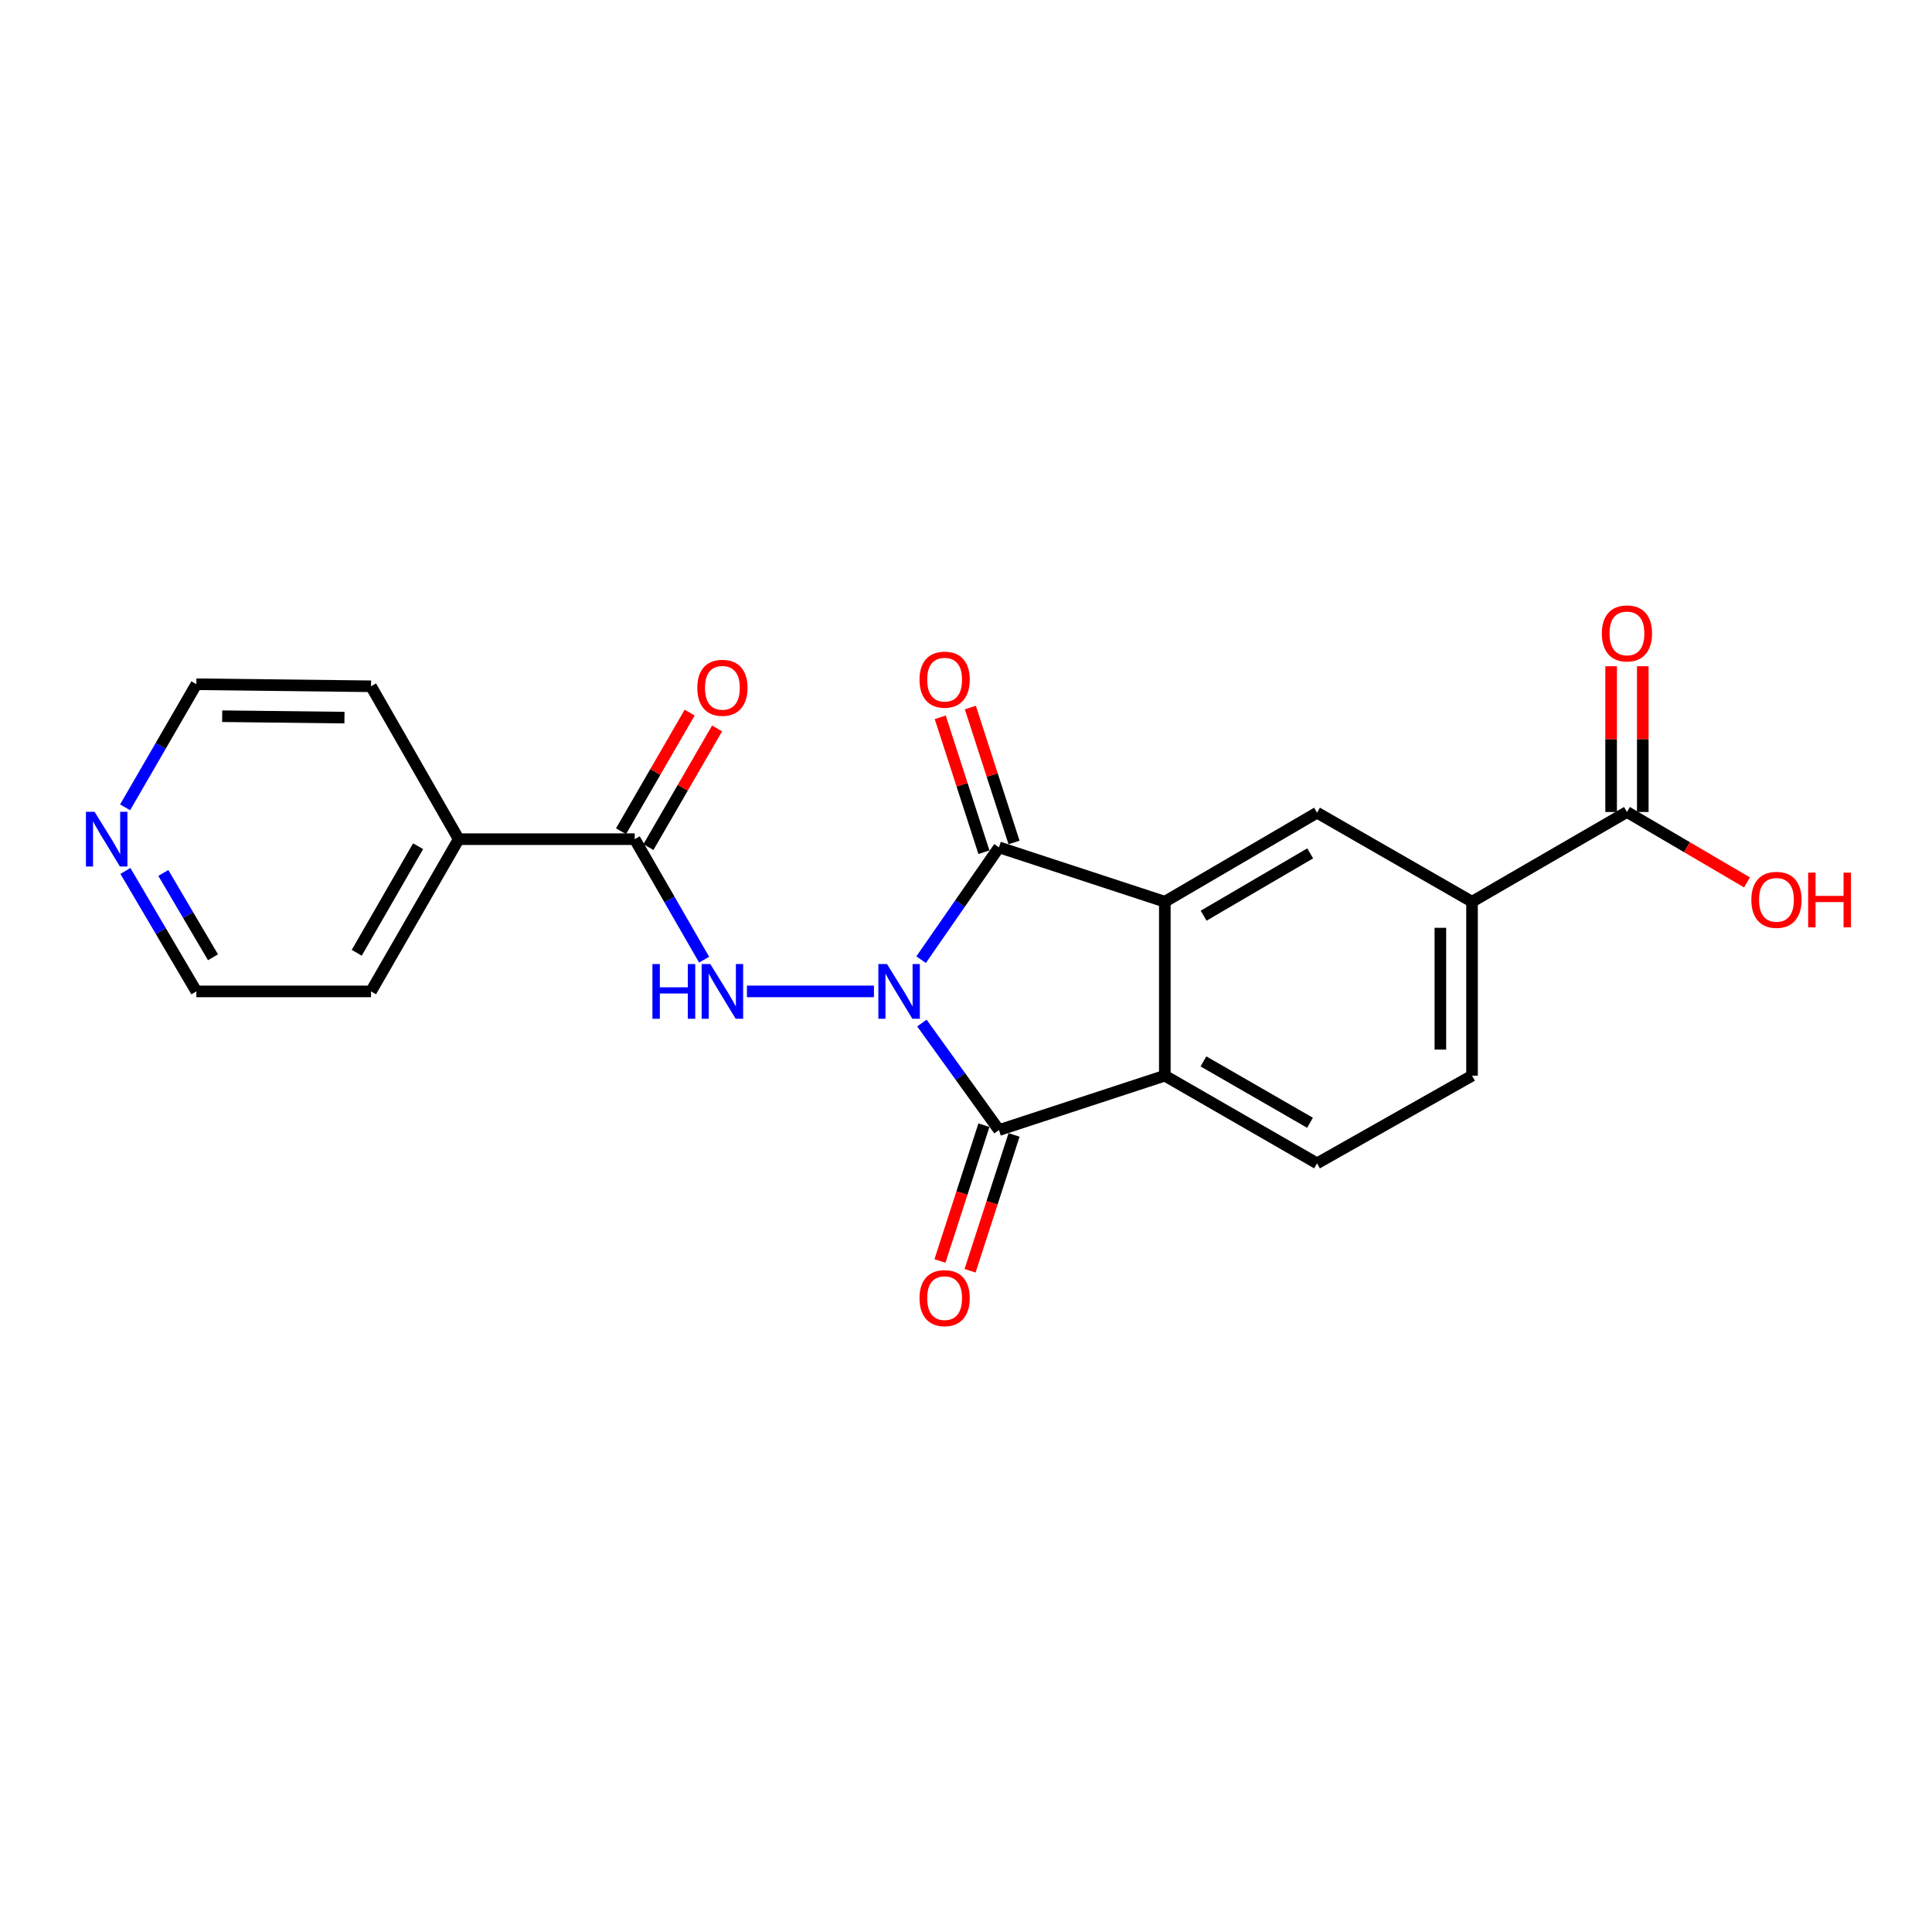<?xml version='1.0' encoding='iso-8859-1'?>
<svg version='1.1' baseProfile='full'
              xmlns='http://www.w3.org/2000/svg'
                      xmlns:rdkit='http://www.rdkit.org/xml'
                      xmlns:xlink='http://www.w3.org/1999/xlink'
                  xml:space='preserve'
width='1000px' height='1000px' viewBox='0 0 1000 1000'>
<!-- END OF HEADER -->
<rect style='opacity:1.0;fill:#FFFFFF;stroke:none' width='1000' height='1000' x='0' y='0'> </rect>
<path class='bond-0' d='M 476.765,496.725 L 496.92,467.656' style='fill:none;fill-rule:evenodd;stroke:#0000FF;stroke-width:6px;stroke-linecap:butt;stroke-linejoin:miter;stroke-opacity:1' />
<path class='bond-0' d='M 496.92,467.656 L 517.075,438.587' style='fill:none;fill-rule:evenodd;stroke:#000000;stroke-width:6px;stroke-linecap:butt;stroke-linejoin:miter;stroke-opacity:1' />
<path class='bond-1' d='M 477.169,529.524 L 497.122,557.22' style='fill:none;fill-rule:evenodd;stroke:#0000FF;stroke-width:6px;stroke-linecap:butt;stroke-linejoin:miter;stroke-opacity:1' />
<path class='bond-1' d='M 497.122,557.22 L 517.075,584.915' style='fill:none;fill-rule:evenodd;stroke:#000000;stroke-width:6px;stroke-linecap:butt;stroke-linejoin:miter;stroke-opacity:1' />
<path class='bond-3' d='M 452.348,513.153 L 386.615,513.153' style='fill:none;fill-rule:evenodd;stroke:#0000FF;stroke-width:6px;stroke-linecap:butt;stroke-linejoin:miter;stroke-opacity:1' />
<path class='bond-2' d='M 517.075,438.587 L 602.909,466.732' style='fill:none;fill-rule:evenodd;stroke:#000000;stroke-width:6px;stroke-linecap:butt;stroke-linejoin:miter;stroke-opacity:1' />
<path class='bond-10' d='M 524.868,436.063 L 513.56,401.144' style='fill:none;fill-rule:evenodd;stroke:#000000;stroke-width:6px;stroke-linecap:butt;stroke-linejoin:miter;stroke-opacity:1' />
<path class='bond-10' d='M 513.56,401.144 L 502.252,366.225' style='fill:none;fill-rule:evenodd;stroke:#FF0000;stroke-width:6px;stroke-linecap:butt;stroke-linejoin:miter;stroke-opacity:1' />
<path class='bond-10' d='M 509.281,441.111 L 497.973,406.192' style='fill:none;fill-rule:evenodd;stroke:#000000;stroke-width:6px;stroke-linecap:butt;stroke-linejoin:miter;stroke-opacity:1' />
<path class='bond-10' d='M 497.973,406.192 L 486.665,371.273' style='fill:none;fill-rule:evenodd;stroke:#FF0000;stroke-width:6px;stroke-linecap:butt;stroke-linejoin:miter;stroke-opacity:1' />
<path class='bond-4' d='M 517.075,584.915 L 602.909,556.771' style='fill:none;fill-rule:evenodd;stroke:#000000;stroke-width:6px;stroke-linecap:butt;stroke-linejoin:miter;stroke-opacity:1' />
<path class='bond-11' d='M 509.281,582.392 L 497.901,617.544' style='fill:none;fill-rule:evenodd;stroke:#000000;stroke-width:6px;stroke-linecap:butt;stroke-linejoin:miter;stroke-opacity:1' />
<path class='bond-11' d='M 497.901,617.544 L 486.521,652.697' style='fill:none;fill-rule:evenodd;stroke:#FF0000;stroke-width:6px;stroke-linecap:butt;stroke-linejoin:miter;stroke-opacity:1' />
<path class='bond-11' d='M 524.869,587.438 L 513.489,622.591' style='fill:none;fill-rule:evenodd;stroke:#000000;stroke-width:6px;stroke-linecap:butt;stroke-linejoin:miter;stroke-opacity:1' />
<path class='bond-11' d='M 513.489,622.591 L 502.109,657.743' style='fill:none;fill-rule:evenodd;stroke:#FF0000;stroke-width:6px;stroke-linecap:butt;stroke-linejoin:miter;stroke-opacity:1' />
<path class='bond-6' d='M 602.909,466.732 L 681.698,420.647' style='fill:none;fill-rule:evenodd;stroke:#000000;stroke-width:6px;stroke-linecap:butt;stroke-linejoin:miter;stroke-opacity:1' />
<path class='bond-6' d='M 623,473.961 L 678.152,441.702' style='fill:none;fill-rule:evenodd;stroke:#000000;stroke-width:6px;stroke-linecap:butt;stroke-linejoin:miter;stroke-opacity:1' />
<path class='bond-22' d='M 602.909,466.732 L 602.909,556.771' style='fill:none;fill-rule:evenodd;stroke:#000000;stroke-width:6px;stroke-linecap:butt;stroke-linejoin:miter;stroke-opacity:1' />
<path class='bond-5' d='M 364.45,496.72 L 346.49,465.537' style='fill:none;fill-rule:evenodd;stroke:#0000FF;stroke-width:6px;stroke-linecap:butt;stroke-linejoin:miter;stroke-opacity:1' />
<path class='bond-5' d='M 346.49,465.537 L 328.531,434.355' style='fill:none;fill-rule:evenodd;stroke:#000000;stroke-width:6px;stroke-linecap:butt;stroke-linejoin:miter;stroke-opacity:1' />
<path class='bond-9' d='M 602.909,556.771 L 681.698,602.146' style='fill:none;fill-rule:evenodd;stroke:#000000;stroke-width:6px;stroke-linecap:butt;stroke-linejoin:miter;stroke-opacity:1' />
<path class='bond-9' d='M 622.904,549.379 L 678.057,581.142' style='fill:none;fill-rule:evenodd;stroke:#000000;stroke-width:6px;stroke-linecap:butt;stroke-linejoin:miter;stroke-opacity:1' />
<path class='bond-12' d='M 335.621,438.458 L 353.388,407.753' style='fill:none;fill-rule:evenodd;stroke:#000000;stroke-width:6px;stroke-linecap:butt;stroke-linejoin:miter;stroke-opacity:1' />
<path class='bond-12' d='M 353.388,407.753 L 371.154,377.049' style='fill:none;fill-rule:evenodd;stroke:#FF0000;stroke-width:6px;stroke-linecap:butt;stroke-linejoin:miter;stroke-opacity:1' />
<path class='bond-12' d='M 321.44,430.252 L 339.206,399.548' style='fill:none;fill-rule:evenodd;stroke:#000000;stroke-width:6px;stroke-linecap:butt;stroke-linejoin:miter;stroke-opacity:1' />
<path class='bond-12' d='M 339.206,399.548 L 356.973,368.843' style='fill:none;fill-rule:evenodd;stroke:#FF0000;stroke-width:6px;stroke-linecap:butt;stroke-linejoin:miter;stroke-opacity:1' />
<path class='bond-14' d='M 328.531,434.355 L 237.417,434.355' style='fill:none;fill-rule:evenodd;stroke:#000000;stroke-width:6px;stroke-linecap:butt;stroke-linejoin:miter;stroke-opacity:1' />
<path class='bond-7' d='M 681.698,420.647 L 761.917,466.732' style='fill:none;fill-rule:evenodd;stroke:#000000;stroke-width:6px;stroke-linecap:butt;stroke-linejoin:miter;stroke-opacity:1' />
<path class='bond-8' d='M 761.917,466.732 L 842.107,420.283' style='fill:none;fill-rule:evenodd;stroke:#000000;stroke-width:6px;stroke-linecap:butt;stroke-linejoin:miter;stroke-opacity:1' />
<path class='bond-23' d='M 761.917,466.732 L 761.917,556.771' style='fill:none;fill-rule:evenodd;stroke:#000000;stroke-width:6px;stroke-linecap:butt;stroke-linejoin:miter;stroke-opacity:1' />
<path class='bond-23' d='M 745.533,480.237 L 745.533,543.265' style='fill:none;fill-rule:evenodd;stroke:#000000;stroke-width:6px;stroke-linecap:butt;stroke-linejoin:miter;stroke-opacity:1' />
<path class='bond-15' d='M 850.3,420.283 L 850.3,382.566' style='fill:none;fill-rule:evenodd;stroke:#000000;stroke-width:6px;stroke-linecap:butt;stroke-linejoin:miter;stroke-opacity:1' />
<path class='bond-15' d='M 850.3,382.566 L 850.3,344.849' style='fill:none;fill-rule:evenodd;stroke:#FF0000;stroke-width:6px;stroke-linecap:butt;stroke-linejoin:miter;stroke-opacity:1' />
<path class='bond-15' d='M 833.915,420.283 L 833.915,382.566' style='fill:none;fill-rule:evenodd;stroke:#000000;stroke-width:6px;stroke-linecap:butt;stroke-linejoin:miter;stroke-opacity:1' />
<path class='bond-15' d='M 833.915,382.566 L 833.915,344.849' style='fill:none;fill-rule:evenodd;stroke:#FF0000;stroke-width:6px;stroke-linecap:butt;stroke-linejoin:miter;stroke-opacity:1' />
<path class='bond-17' d='M 842.107,420.283 L 873.18,438.509' style='fill:none;fill-rule:evenodd;stroke:#000000;stroke-width:6px;stroke-linecap:butt;stroke-linejoin:miter;stroke-opacity:1' />
<path class='bond-17' d='M 873.18,438.509 L 904.252,456.735' style='fill:none;fill-rule:evenodd;stroke:#FF0000;stroke-width:6px;stroke-linecap:butt;stroke-linejoin:miter;stroke-opacity:1' />
<path class='bond-13' d='M 681.698,602.146 L 761.917,556.771' style='fill:none;fill-rule:evenodd;stroke:#000000;stroke-width:6px;stroke-linecap:butt;stroke-linejoin:miter;stroke-opacity:1' />
<path class='bond-20' d='M 237.417,434.355 L 192.042,355.22' style='fill:none;fill-rule:evenodd;stroke:#000000;stroke-width:6px;stroke-linecap:butt;stroke-linejoin:miter;stroke-opacity:1' />
<path class='bond-21' d='M 237.417,434.355 L 192.042,513.153' style='fill:none;fill-rule:evenodd;stroke:#000000;stroke-width:6px;stroke-linecap:butt;stroke-linejoin:miter;stroke-opacity:1' />
<path class='bond-21' d='M 216.412,437.999 L 184.65,493.157' style='fill:none;fill-rule:evenodd;stroke:#000000;stroke-width:6px;stroke-linecap:butt;stroke-linejoin:miter;stroke-opacity:1' />
<path class='bond-16' d='M 64.906,450.801 L 83.272,481.977' style='fill:none;fill-rule:evenodd;stroke:#0000FF;stroke-width:6px;stroke-linecap:butt;stroke-linejoin:miter;stroke-opacity:1' />
<path class='bond-16' d='M 83.272,481.977 L 101.639,513.153' style='fill:none;fill-rule:evenodd;stroke:#000000;stroke-width:6px;stroke-linecap:butt;stroke-linejoin:miter;stroke-opacity:1' />
<path class='bond-16' d='M 84.532,451.838 L 97.389,473.661' style='fill:none;fill-rule:evenodd;stroke:#0000FF;stroke-width:6px;stroke-linecap:butt;stroke-linejoin:miter;stroke-opacity:1' />
<path class='bond-16' d='M 97.389,473.661 L 110.245,495.484' style='fill:none;fill-rule:evenodd;stroke:#000000;stroke-width:6px;stroke-linecap:butt;stroke-linejoin:miter;stroke-opacity:1' />
<path class='bond-24' d='M 64.755,417.878 L 83.197,386.021' style='fill:none;fill-rule:evenodd;stroke:#0000FF;stroke-width:6px;stroke-linecap:butt;stroke-linejoin:miter;stroke-opacity:1' />
<path class='bond-24' d='M 83.197,386.021 L 101.639,354.164' style='fill:none;fill-rule:evenodd;stroke:#000000;stroke-width:6px;stroke-linecap:butt;stroke-linejoin:miter;stroke-opacity:1' />
<path class='bond-18' d='M 101.639,354.164 L 192.042,355.22' style='fill:none;fill-rule:evenodd;stroke:#000000;stroke-width:6px;stroke-linecap:butt;stroke-linejoin:miter;stroke-opacity:1' />
<path class='bond-18' d='M 115.008,370.705 L 178.29,371.444' style='fill:none;fill-rule:evenodd;stroke:#000000;stroke-width:6px;stroke-linecap:butt;stroke-linejoin:miter;stroke-opacity:1' />
<path class='bond-19' d='M 101.639,513.153 L 192.042,513.153' style='fill:none;fill-rule:evenodd;stroke:#000000;stroke-width:6px;stroke-linecap:butt;stroke-linejoin:miter;stroke-opacity:1' />
<path  class='atom-0' d='M 459.114 498.993
L 468.394 513.993
Q 469.314 515.473, 470.794 518.153
Q 472.274 520.833, 472.354 520.993
L 472.354 498.993
L 476.114 498.993
L 476.114 527.313
L 472.234 527.313
L 462.274 510.913
Q 461.114 508.993, 459.874 506.793
Q 458.674 504.593, 458.314 503.913
L 458.314 527.313
L 454.634 527.313
L 454.634 498.993
L 459.114 498.993
' fill='#0000FF'/>
<path  class='atom-4' d='M 337.695 498.993
L 341.535 498.993
L 341.535 511.033
L 356.015 511.033
L 356.015 498.993
L 359.855 498.993
L 359.855 527.313
L 356.015 527.313
L 356.015 514.233
L 341.535 514.233
L 341.535 527.313
L 337.695 527.313
L 337.695 498.993
' fill='#0000FF'/>
<path  class='atom-4' d='M 367.655 498.993
L 376.935 513.993
Q 377.855 515.473, 379.335 518.153
Q 380.815 520.833, 380.895 520.993
L 380.895 498.993
L 384.655 498.993
L 384.655 527.313
L 380.775 527.313
L 370.815 510.913
Q 369.655 508.993, 368.415 506.793
Q 367.215 504.593, 366.855 503.913
L 366.855 527.313
L 363.175 527.313
L 363.175 498.993
L 367.655 498.993
' fill='#0000FF'/>
<path  class='atom-11' d='M 475.94 351.786
Q 475.94 344.986, 479.3 341.186
Q 482.66 337.386, 488.94 337.386
Q 495.22 337.386, 498.58 341.186
Q 501.94 344.986, 501.94 351.786
Q 501.94 358.666, 498.54 362.586
Q 495.14 366.466, 488.94 366.466
Q 482.7 366.466, 479.3 362.586
Q 475.94 358.706, 475.94 351.786
M 488.94 363.266
Q 493.26 363.266, 495.58 360.386
Q 497.94 357.466, 497.94 351.786
Q 497.94 346.226, 495.58 343.426
Q 493.26 340.586, 488.94 340.586
Q 484.62 340.586, 482.26 343.386
Q 479.94 346.186, 479.94 351.786
Q 479.94 357.506, 482.26 360.386
Q 484.62 363.266, 488.94 363.266
' fill='#FF0000'/>
<path  class='atom-12' d='M 475.94 671.904
Q 475.94 665.104, 479.3 661.304
Q 482.66 657.504, 488.94 657.504
Q 495.22 657.504, 498.58 661.304
Q 501.94 665.104, 501.94 671.904
Q 501.94 678.784, 498.54 682.704
Q 495.14 686.584, 488.94 686.584
Q 482.7 686.584, 479.3 682.704
Q 475.94 678.824, 475.94 671.904
M 488.94 683.384
Q 493.26 683.384, 495.58 680.504
Q 497.94 677.584, 497.94 671.904
Q 497.94 666.344, 495.58 663.544
Q 493.26 660.704, 488.94 660.704
Q 484.62 660.704, 482.26 663.504
Q 479.94 666.304, 479.94 671.904
Q 479.94 677.624, 482.26 680.504
Q 484.62 683.384, 488.94 683.384
' fill='#FF0000'/>
<path  class='atom-13' d='M 360.915 356.001
Q 360.915 349.201, 364.275 345.401
Q 367.635 341.601, 373.915 341.601
Q 380.195 341.601, 383.555 345.401
Q 386.915 349.201, 386.915 356.001
Q 386.915 362.881, 383.515 366.801
Q 380.115 370.681, 373.915 370.681
Q 367.675 370.681, 364.275 366.801
Q 360.915 362.921, 360.915 356.001
M 373.915 367.481
Q 378.235 367.481, 380.555 364.601
Q 382.915 361.681, 382.915 356.001
Q 382.915 350.441, 380.555 347.641
Q 378.235 344.801, 373.915 344.801
Q 369.595 344.801, 367.235 347.601
Q 364.915 350.401, 364.915 356.001
Q 364.915 361.721, 367.235 364.601
Q 369.595 367.481, 373.915 367.481
' fill='#FF0000'/>
<path  class='atom-16' d='M 829.107 327.856
Q 829.107 321.056, 832.467 317.256
Q 835.827 313.456, 842.107 313.456
Q 848.387 313.456, 851.747 317.256
Q 855.107 321.056, 855.107 327.856
Q 855.107 334.736, 851.707 338.656
Q 848.307 342.536, 842.107 342.536
Q 835.867 342.536, 832.467 338.656
Q 829.107 334.776, 829.107 327.856
M 842.107 339.336
Q 846.427 339.336, 848.747 336.456
Q 851.107 333.536, 851.107 327.856
Q 851.107 322.296, 848.747 319.496
Q 846.427 316.656, 842.107 316.656
Q 837.787 316.656, 835.427 319.456
Q 833.107 322.256, 833.107 327.856
Q 833.107 333.576, 835.427 336.456
Q 837.787 339.336, 842.107 339.336
' fill='#FF0000'/>
<path  class='atom-17' d='M 48.957 420.195
L 58.237 435.195
Q 59.157 436.675, 60.637 439.355
Q 62.117 442.035, 62.197 442.195
L 62.197 420.195
L 65.957 420.195
L 65.957 448.515
L 62.077 448.515
L 52.117 432.115
Q 50.957 430.195, 49.717 427.995
Q 48.517 425.795, 48.157 425.115
L 48.157 448.515
L 44.477 448.515
L 44.477 420.195
L 48.957 420.195
' fill='#0000FF'/>
<path  class='atom-18' d='M 906.495 465.756
Q 906.495 458.956, 909.855 455.156
Q 913.215 451.356, 919.495 451.356
Q 925.775 451.356, 929.135 455.156
Q 932.495 458.956, 932.495 465.756
Q 932.495 472.636, 929.095 476.556
Q 925.695 480.436, 919.495 480.436
Q 913.255 480.436, 909.855 476.556
Q 906.495 472.676, 906.495 465.756
M 919.495 477.236
Q 923.815 477.236, 926.135 474.356
Q 928.495 471.436, 928.495 465.756
Q 928.495 460.196, 926.135 457.396
Q 923.815 454.556, 919.495 454.556
Q 915.175 454.556, 912.815 457.356
Q 910.495 460.156, 910.495 465.756
Q 910.495 471.476, 912.815 474.356
Q 915.175 477.236, 919.495 477.236
' fill='#FF0000'/>
<path  class='atom-18' d='M 935.895 451.676
L 939.735 451.676
L 939.735 463.716
L 954.215 463.716
L 954.215 451.676
L 958.055 451.676
L 958.055 479.996
L 954.215 479.996
L 954.215 466.916
L 939.735 466.916
L 939.735 479.996
L 935.895 479.996
L 935.895 451.676
' fill='#FF0000'/>
</svg>

